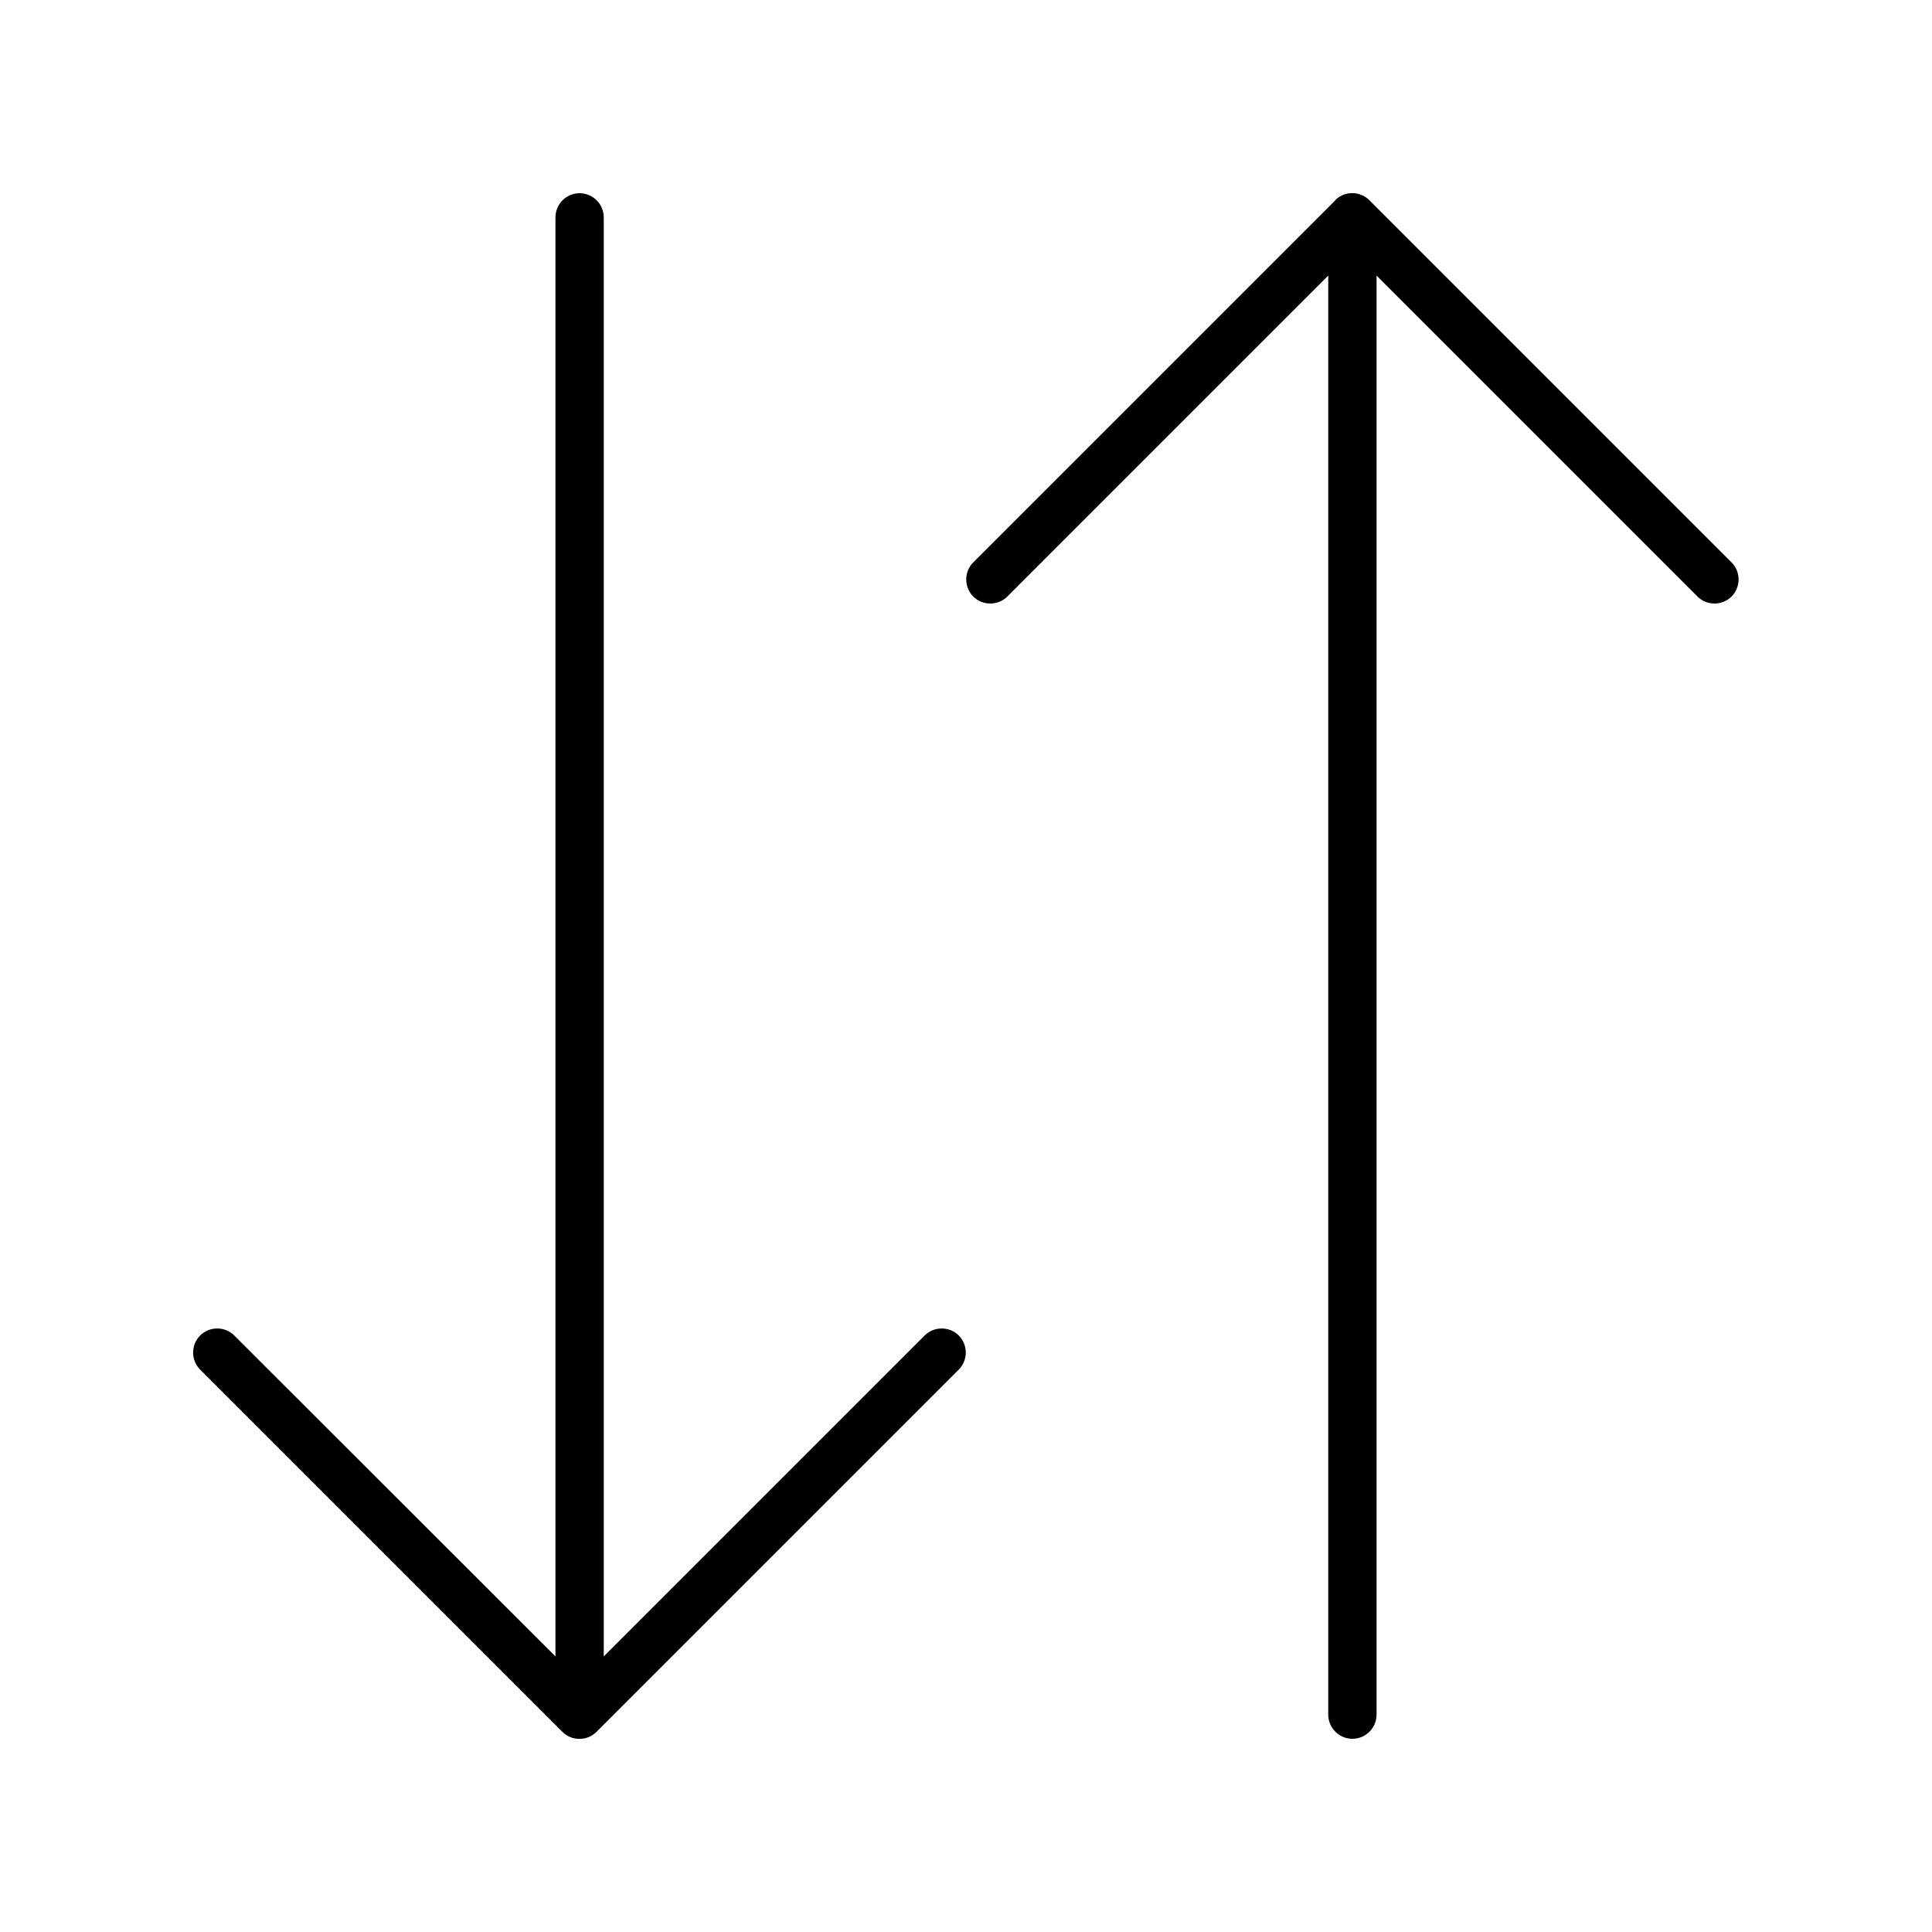 <svg xmlns="http://www.w3.org/2000/svg" viewBox="0 0 640 640"><!--! Font Awesome Pro 7.1.0 by @fontawesome - https://fontawesome.com License - https://fontawesome.com/license (Commercial License) Copyright 2025 Fonticons, Inc. --><path opacity=".4" fill="currentColor" d=""/><path fill="currentColor" d="M66.3 453.7C63.2 450.6 63.2 445.5 66.3 442.4C69.4 439.3 74.5 439.3 77.6 442.4L184 548.7L184 72C184 67.6 187.6 64 192 64C196.4 64 200 67.6 200 72L200 548.7L306.3 442.4C309.4 439.3 314.5 439.3 317.6 442.4C320.7 445.5 320.7 450.6 317.6 453.7L197.6 573.7C194.5 576.8 189.4 576.8 186.3 573.7L66.3 453.7zM442.3 66.3C445.4 63.2 450.5 63.2 453.6 66.3L573.6 186.3C576.7 189.4 576.7 194.5 573.6 197.6C570.5 200.7 565.4 200.7 562.3 197.6L456 91.3L456 568C456 572.4 452.4 576 448 576C443.6 576 440 572.4 440 568L440 91.3L333.7 197.6C330.6 200.7 325.5 200.7 322.4 197.6C319.3 194.5 319.3 189.4 322.4 186.3L442.4 66.3z"/></svg>